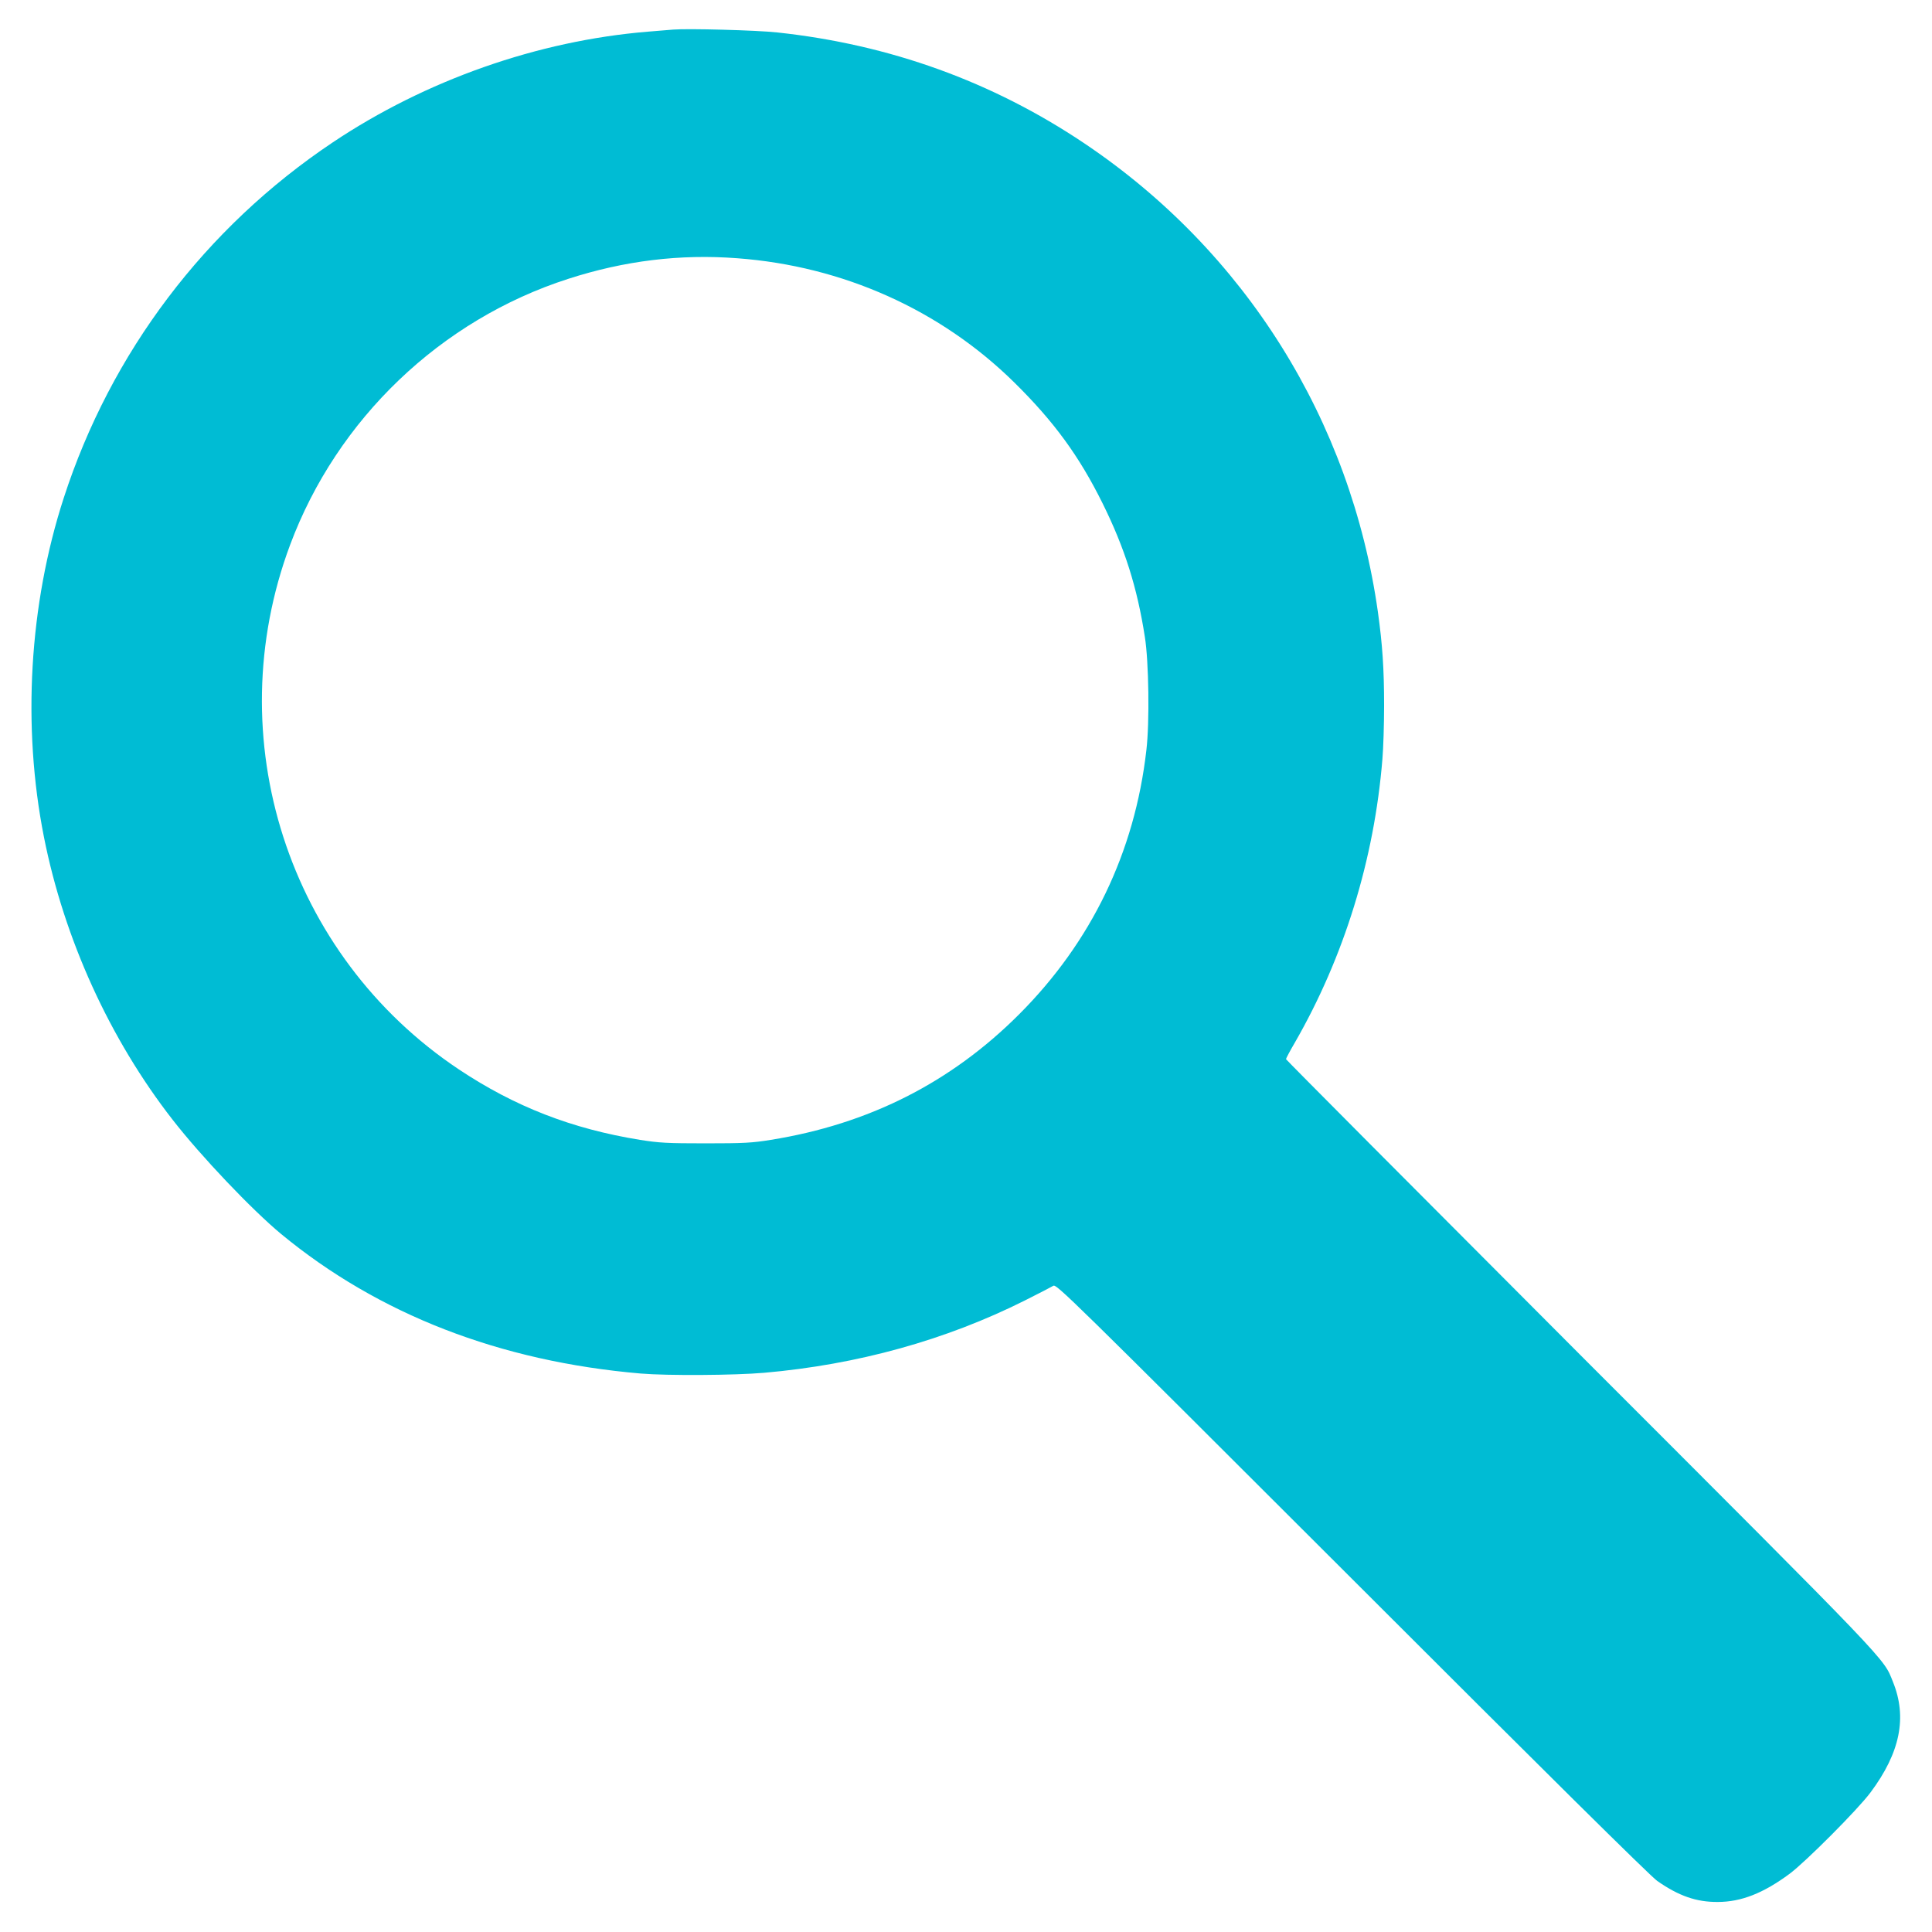 <?xml version="1.0" standalone="no"?>
<!DOCTYPE svg PUBLIC "-//W3C//DTD SVG 20010904//EN"
 "http://www.w3.org/TR/2001/REC-SVG-20010904/DTD/svg10.dtd">
<svg version="1.0" xmlns="http://www.w3.org/2000/svg"
 width="1280pt" height="1280pt" viewBox="0 0 1280 1280"
 preserveAspectRatio="xMidYMid meet">
<g transform="translate(0,1280) scale(0.1,-0.1)"
fill="#00bcd4" stroke="none">
<path d="M4460 12604 c-25 -2 -101 -8 -170 -14 -727 -60 -1469 -321 -2085
-733 -846 -566 -1471 -1393 -1783 -2357 -229 -706 -276 -1512 -131 -2245 134
-676 436 -1339 853 -1874 189 -243 525 -596 719 -757 645 -532 1449 -844 2382
-924 177 -15 624 -12 818 5 618 54 1202 216 1727 479 91 46 175 89 188 97 21
13 84 -48 1980 -1942 1254 -1254 1980 -1973 2022 -2001 142 -99 259 -140 400
-139 156 0 303 58 477 187 106 79 454 428 536 539 196 263 244 497 148 733
-65 161 9 84 -2073 2167 -1071 1073 -1948 1954 -1948 1958 0 4 26 54 59 110
325 565 526 1213 580 1880 6 70 11 229 11 352 0 245 -11 405 -41 620 -179
1271 -880 2391 -1946 3106 -608 408 -1288 654 -2033 734 -137 15 -593 27 -690
19z m425 -1515 c700 -52 1346 -342 1834 -822 264 -260 431 -489 586 -802 146
-295 229 -556 280 -885 26 -162 32 -567 10 -750 -77 -676 -364 -1271 -844
-1751 -452 -452 -996 -727 -1645 -831 -123 -20 -178 -23 -431 -23 -255 0 -307
3 -434 23 -452 73 -830 220 -1201 467 -1133 756 -1596 2194 -1118 3475 311
834 998 1491 1844 1763 372 120 741 165 1119 136z"/>
</g>
</svg>
